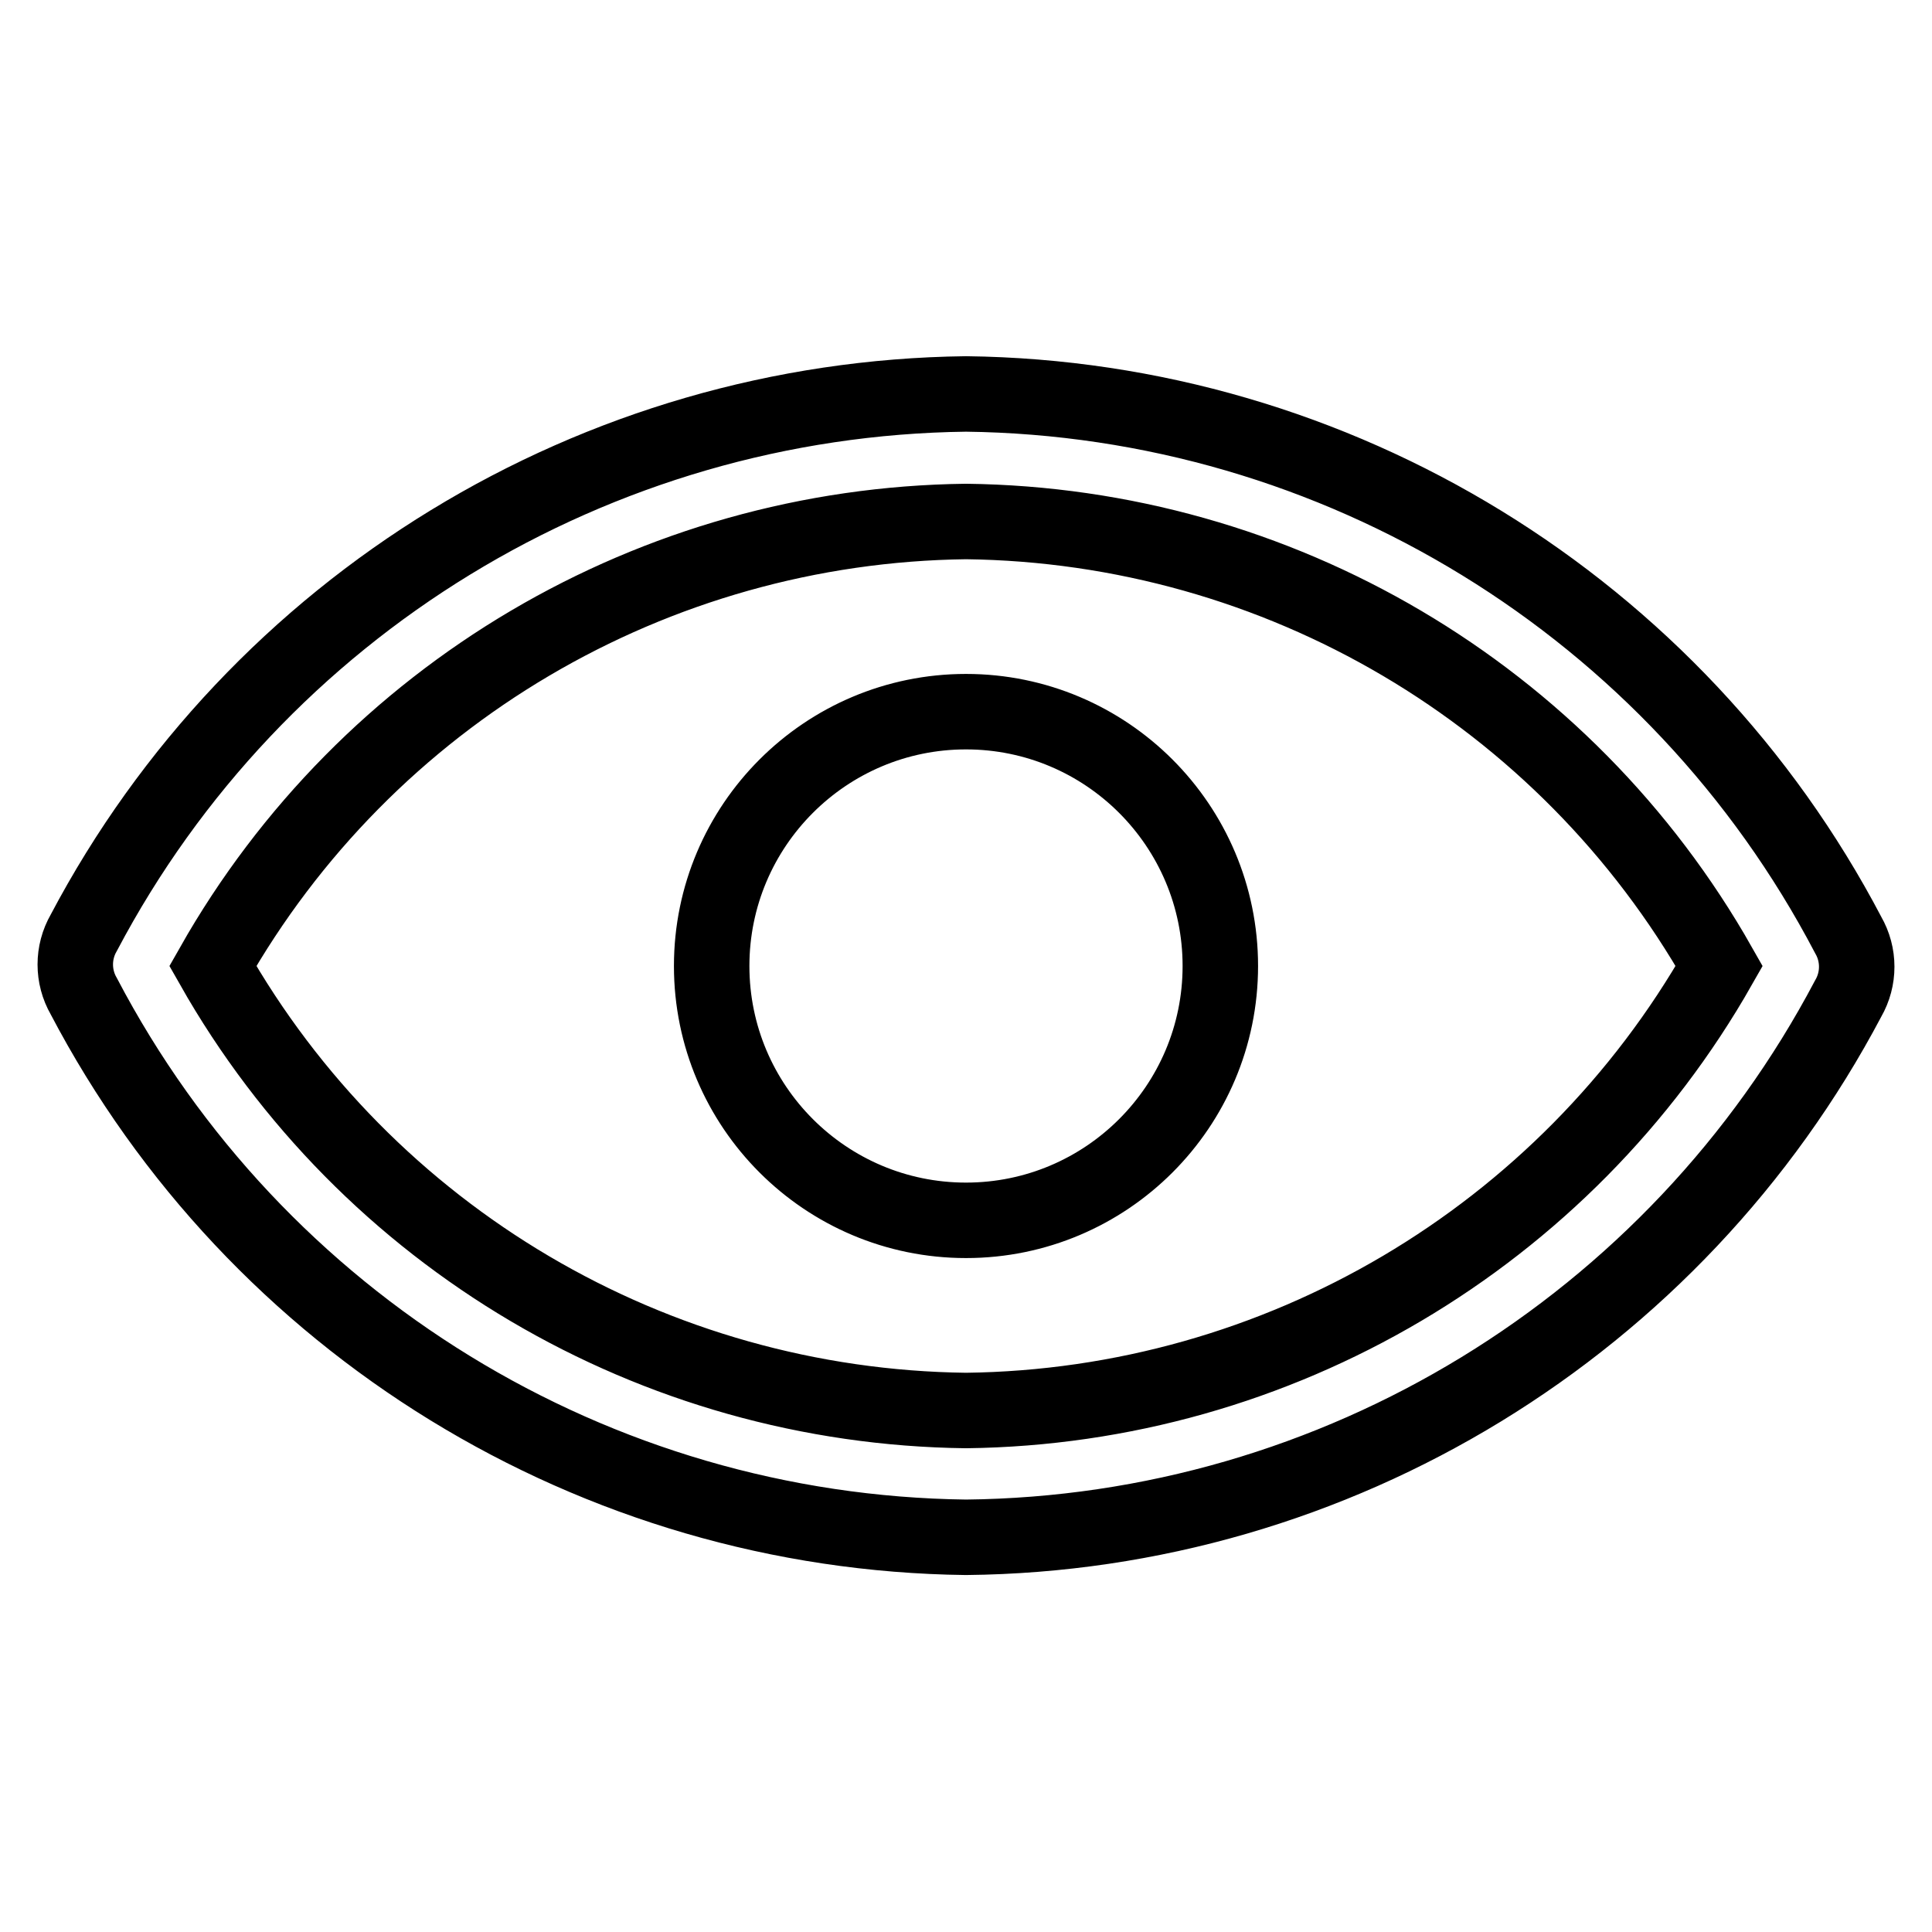 <?xml version="1.0" encoding="utf-8"?>
<!-- Svg Vector Icons : http://www.onlinewebfonts.com/icon -->
<!DOCTYPE svg PUBLIC "-//W3C//DTD SVG 1.1//EN" "http://www.w3.org/Graphics/SVG/1.1/DTD/svg11.dtd">
<svg version="1.1" xmlns="http://www.w3.org/2000/svg" xmlns:xlink="http://www.w3.org/1999/xlink" x="0px" y="0px" viewBox="0 0 256 256" enable-background="new 0 0 256 256" xml:space="preserve">
<g> <path stroke-width="10" fill-opacity="0" stroke="#000000"  d="M128,52.2c49.2,0.6,94.1,28.2,116.9,71.7c1.5,2.6,1.5,5.8,0,8.4c-22.9,43.4-67.8,70.9-116.9,71.4 c-49.2-0.6-94.1-28.2-116.9-71.7c-1.5-2.6-1.5-5.8,0-8.4C34,80.2,78.9,52.8,128,52.2z M128,69.1C86.6,69.6,48.6,92,28.2,128 c20.4,36,58.4,58.4,99.8,58.9c41.4-0.5,79.4-23,99.8-58.9C207.4,92,169.4,69.6,128,69.1z M161.7,128c0,18.6-15.1,33.7-33.7,33.7 c-18.6,0-33.7-15.1-33.7-33.7c0-18.6,15.1-33.7,33.7-33.7C146.6,94.3,161.7,109.4,161.7,128"/></g>
</svg>